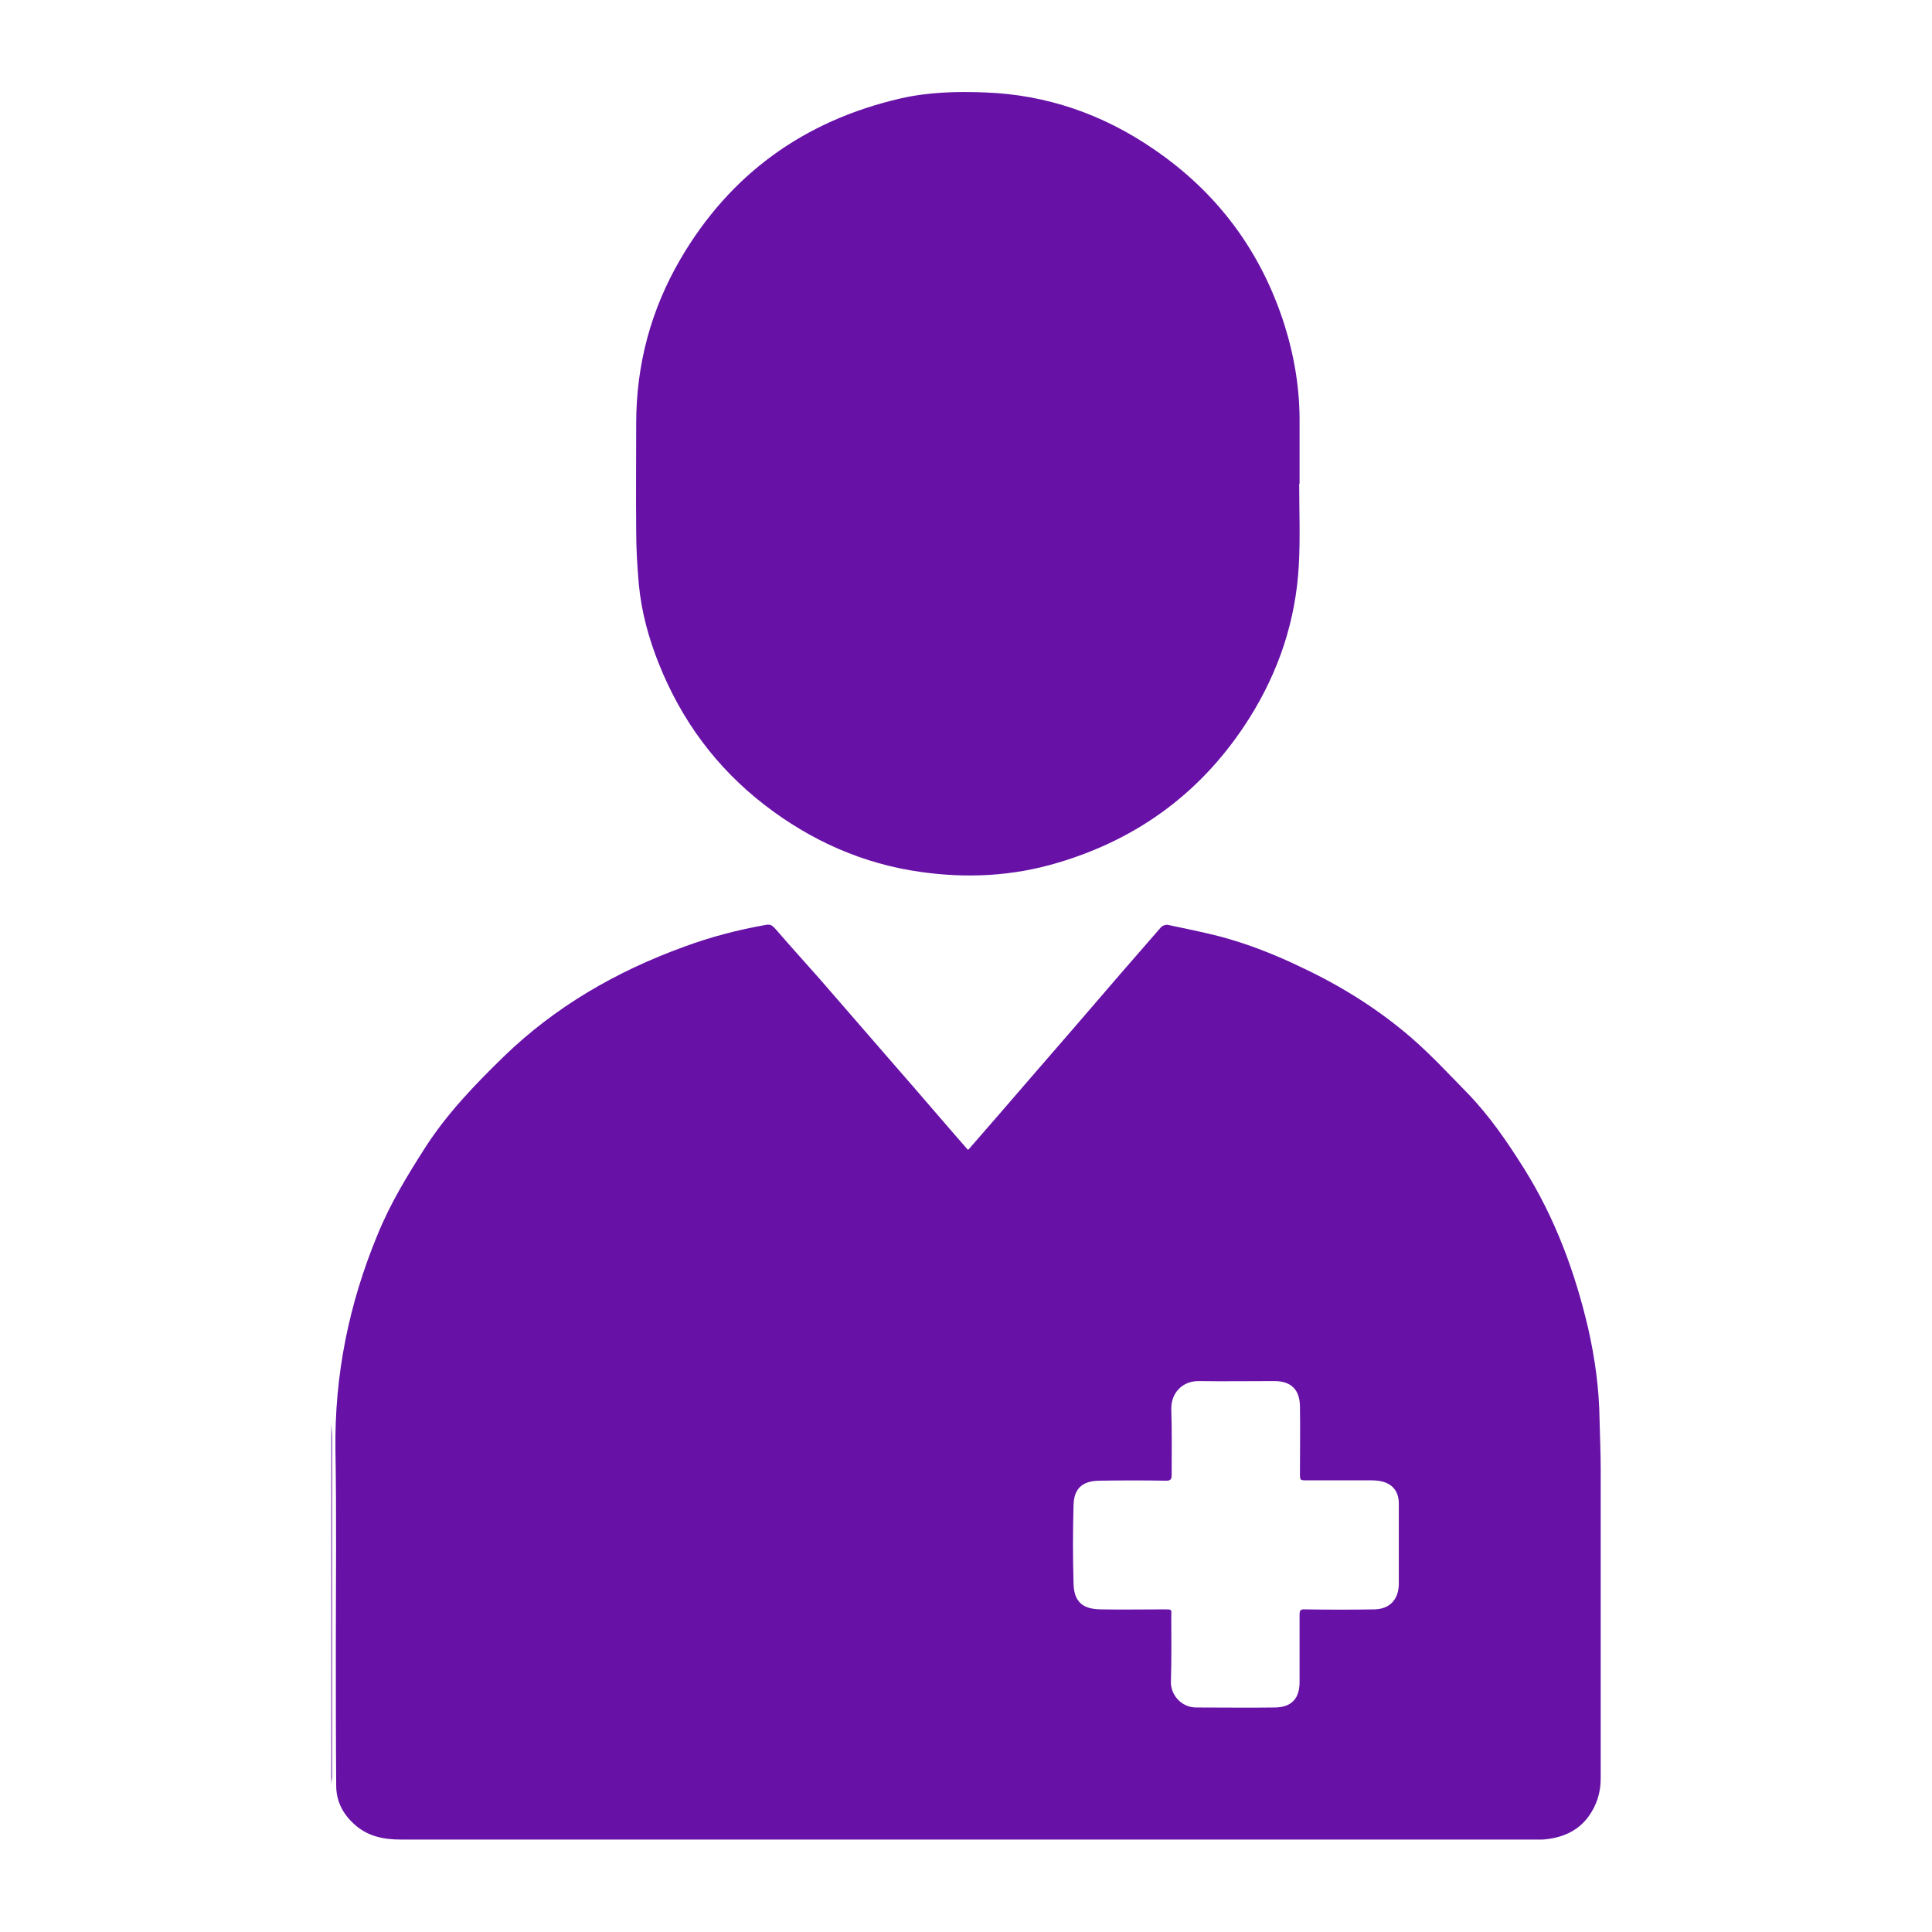 <?xml version="1.0" encoding="utf-8"?>
<!-- Generator: Adobe Illustrator 27.5.0, SVG Export Plug-In . SVG Version: 6.00 Build 0)  -->
<svg version="1.1" id="Layer_1" xmlns="http://www.w3.org/2000/svg" xmlns:xlink="http://www.w3.org/1999/xlink" x="0px" y="0px"
	 viewBox="0 0 512 512" style="enable-background:new 0 0 512 512;" xml:space="preserve">
<style type="text/css">
	.st0{fill:#6711A7;}
</style>
<g id="UVy5pP.tif">
	<g>
		<path class="st0" d="M87.8,377.4c0.1,1.3,0.2,2.6,0.2,4c0,29.8,0,59.5,0,89.3c0,0.8-0.2,1.5-0.2,2.3
			C87.8,441,87.8,409.2,87.8,377.4z"/>
		<path class="st0" d="M256.6,304.7c5.5-6.3,10.9-12.5,16.3-18.8c8.1-9.3,16.1-18.6,24.1-27.9c3.6-4.1,7.1-8.2,10.7-12.3
			c0.4-0.4,1.2-0.7,1.8-0.6c4.6,1,9.3,1.9,13.9,3.1c7.5,2,14.8,4.9,21.8,8.3c10.4,4.9,20.1,11,28.8,18.5c5.3,4.6,10.1,9.8,15,14.8
			c5.8,6,10.5,12.9,14.9,19.9c8.2,13.1,13.5,27.4,17,42.4c1.8,8,2.9,16,3,24.2c0.1,4.3,0.3,8.7,0.3,13c0,27.4,0,54.7,0,82.1
			c0,3.7-1.1,7.1-3.3,10.1c-3,4-7.2,5.6-12,6c-0.5,0-1,0-1.5,0c-100.4,0-200.8,0-301.2,0c-4.4,0-8.5-0.8-11.9-3.7
			c-3.3-2.8-5.2-6.3-5.2-10.6c-0.1-12.2-0.1-24.4-0.1-36.5c0-17.4,0.2-34.8-0.1-52.3c-0.3-20,3.6-39,11.2-57.3
			c3.3-8.1,7.8-15.5,12.4-22.7c5.8-9.1,13.2-16.8,20.9-24.3c13.8-13.4,30-22.7,47.9-29.2c7-2.6,14.3-4.5,21.7-5.8
			c1.5-0.3,1.9,0.5,2.7,1.3c3.8,4.4,7.7,8.7,11.5,13c6.8,7.8,13.6,15.7,20.4,23.5c6.3,7.2,12.5,14.5,18.8,21.7
			C256.4,304.6,256.5,304.6,256.6,304.7z M370.7,409.3c0-3.6,0-7.2,0-10.8c0-3-1.4-5-4.1-5.8c-1-0.3-2.2-0.4-3.3-0.4
			c-5.7,0-11.3,0-17,0c-1.8,0-1.8,0-1.8-1.9c0-5.9,0.1-11.8,0-17.8c-0.1-4.4-2.4-6.6-6.8-6.6c-6.6,0-13.3,0.1-19.9,0
			c-4.4-0.1-7.5,3.1-7.4,7.5c0.2,5.8,0.1,11.6,0.1,17.4c0,1.1-0.3,1.5-1.4,1.5c-6-0.1-11.9-0.1-17.9,0c-4.4,0.1-6.6,2.1-6.7,6.5
			c-0.2,6.9-0.2,13.8,0,20.7c0.1,4.8,2.3,6.8,7.1,6.9c5.7,0.1,11.5,0,17.2,0c1.7,0,1.7,0,1.6,1.7c0,5.8,0.1,11.6-0.1,17.4
			c-0.1,3.6,2.8,6.9,6.7,6.9c7,0,14,0.1,21,0c4.3-0.1,6.4-2.4,6.4-6.7c0-5.9,0-11.8,0-17.8c0-1.2,0.2-1.6,1.5-1.5
			c6.1,0.1,12.3,0.1,18.4,0c4-0.1,6.3-2.6,6.4-6.6C370.7,416.3,370.7,412.8,370.7,409.3z"/>
		<path class="st0" d="M344.3,128.2c0,7.2,0.3,14.4-0.1,21.6c-0.8,14.6-5.3,28.1-13.1,40.5c-12.1,19.2-29.2,32-51,38.4
			c-11.8,3.5-23.8,4.1-35.9,2.4c-15.4-2.1-29.3-8.3-41.6-17.8c-12.8-9.9-22-22.4-28-37.4c-2.7-6.8-4.6-13.7-5.3-21
			c-0.4-4.6-0.7-9.3-0.7-14c-0.1-9.6,0-19.1,0-28.7c0-15.6,3.9-30.1,11.7-43.5c13.2-22.6,32.8-36.7,58.3-42.6
			c7.4-1.7,15-1.9,22.5-1.6c16.3,0.6,31.2,5.8,44.6,15c16.9,11.5,28.5,27.1,34.7,46.6c2.7,8.6,4.1,17.3,4,26.3c0,5.2,0,10.5,0,15.7
			C344.4,128.2,344.4,128.2,344.3,128.2z"/>
	</g>
</g>
</svg>

